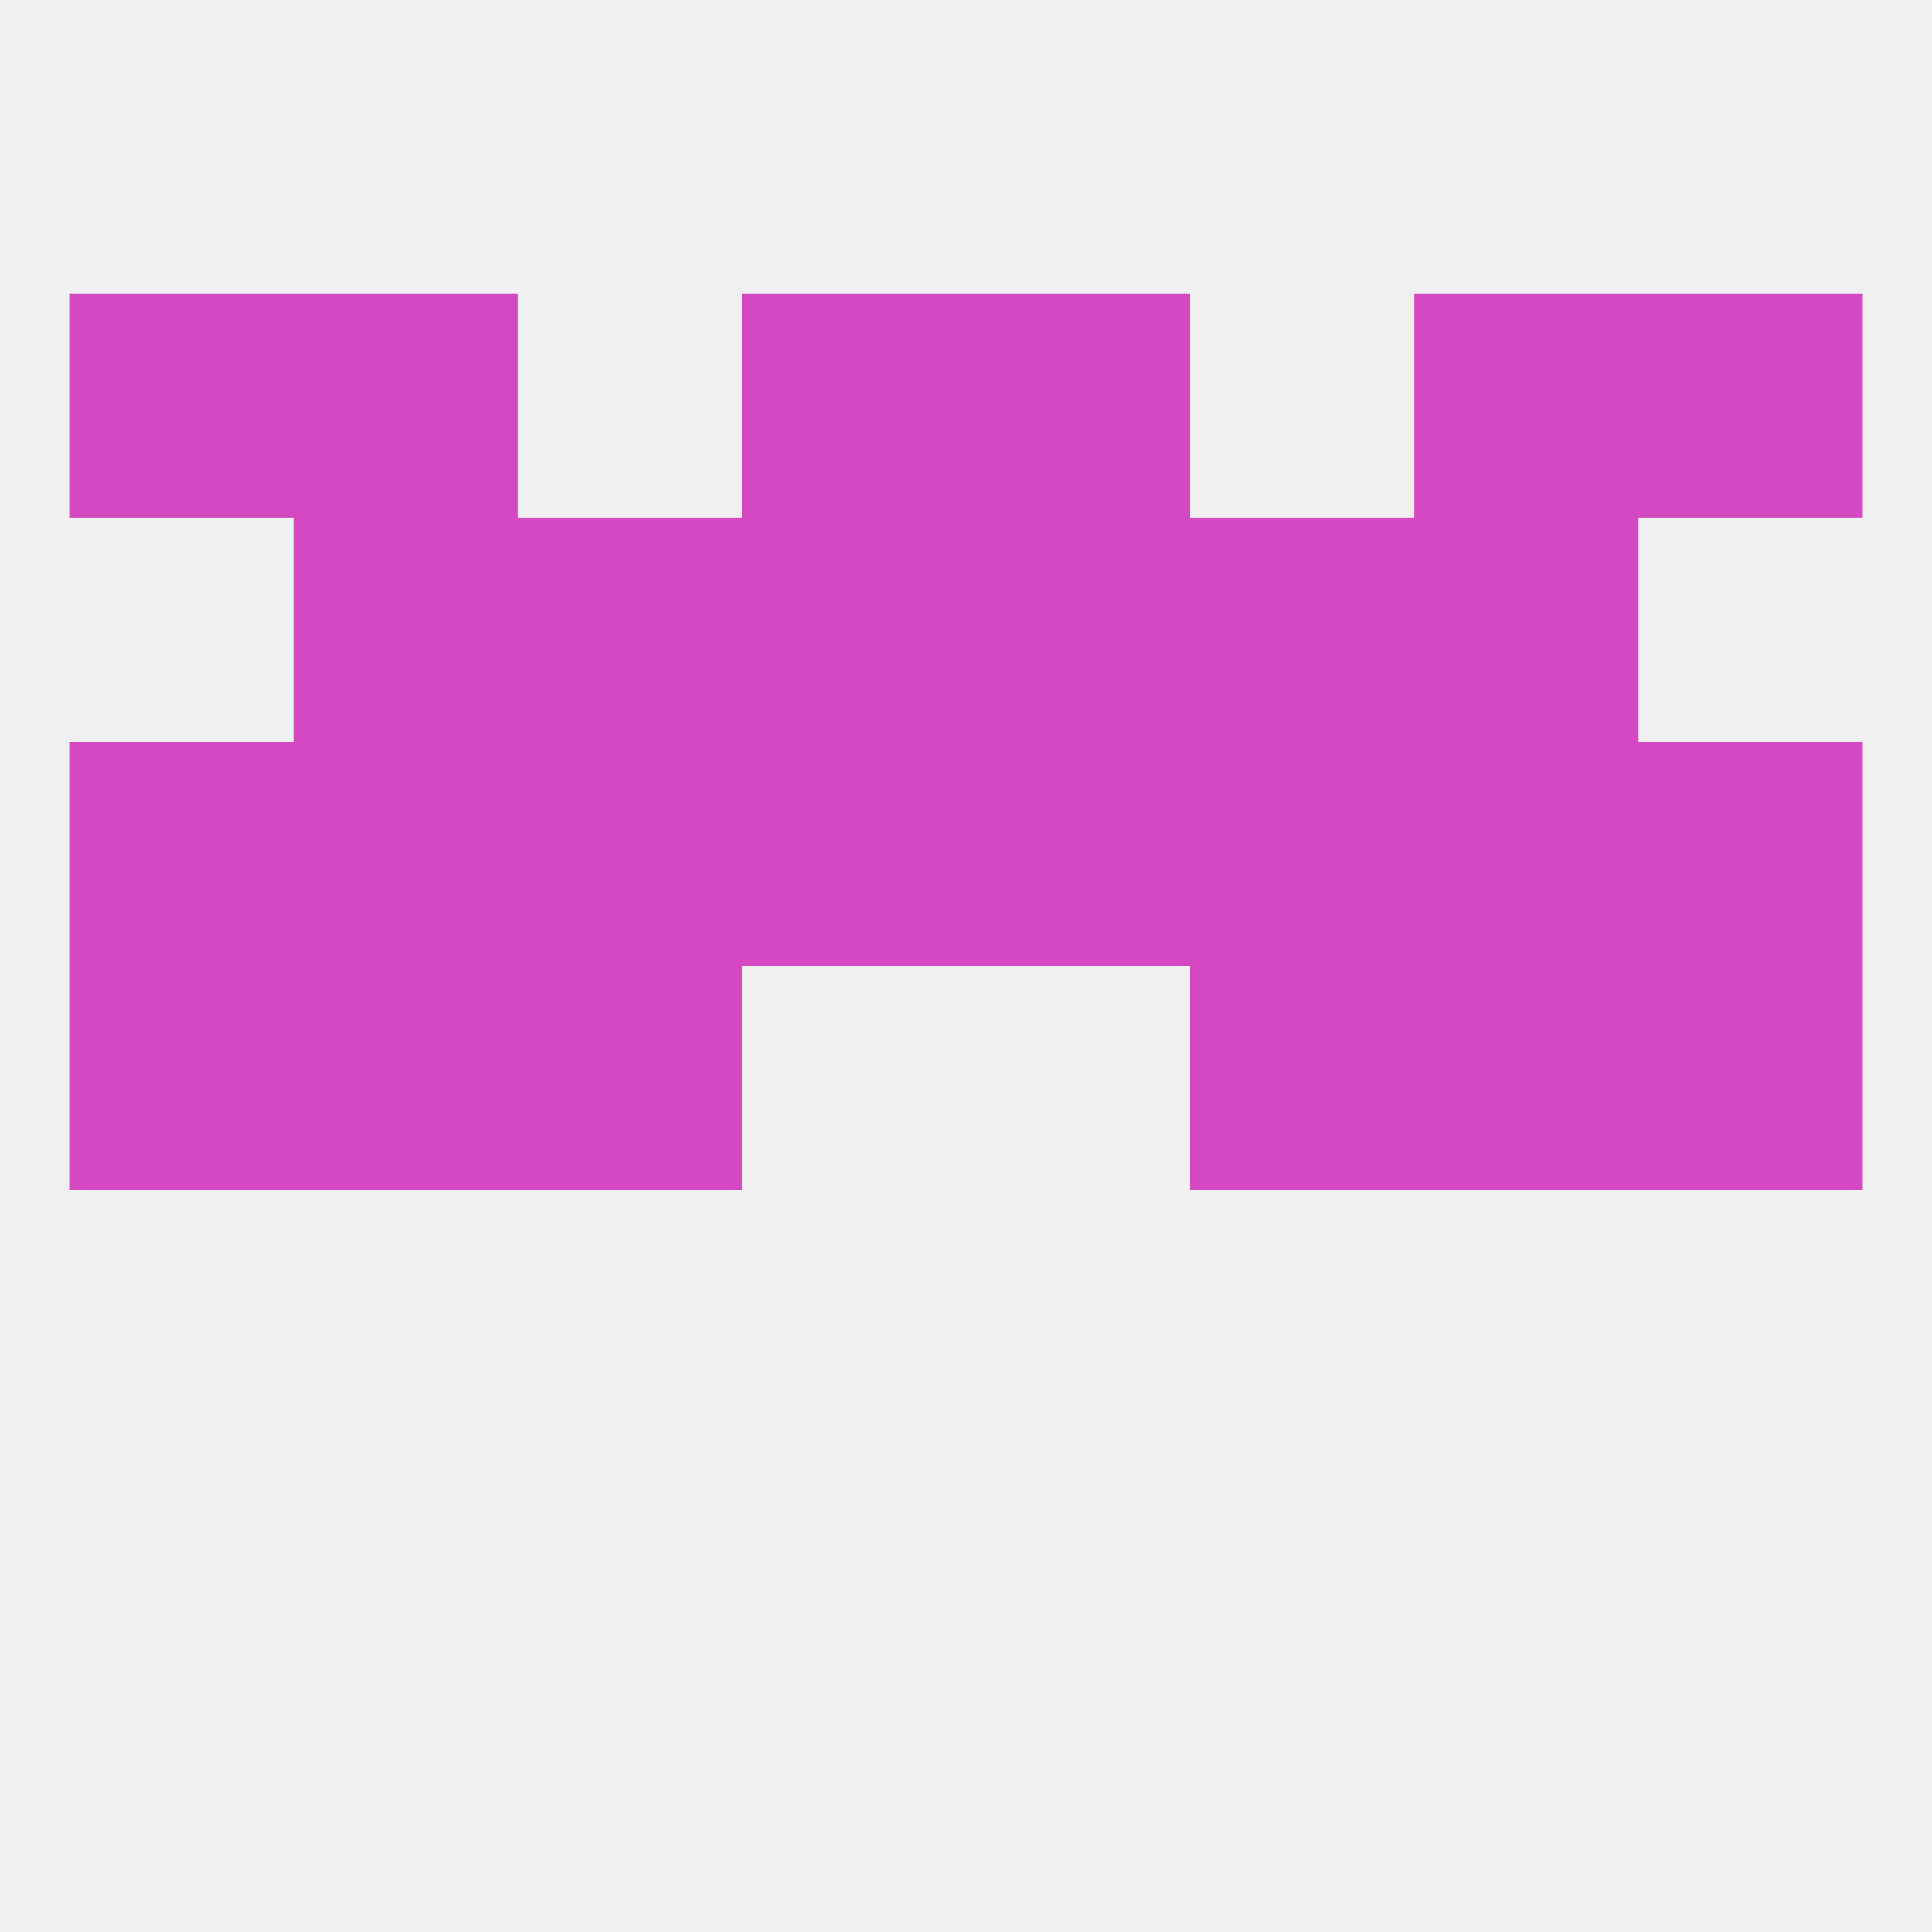 
<!--   <?xml version="1.0"?> -->
<svg version="1.1" baseprofile="full" xmlns="http://www.w3.org/2000/svg" xmlns:xlink="http://www.w3.org/1999/xlink" xmlns:ev="http://www.w3.org/2001/xml-events" width="250" height="250" viewBox="0 0 250 250" >
	<rect width="100%" height="100%" fill="rgba(240,240,240,255)"/>

	<rect x="9" y="125" width="29" height="29" fill="rgba(212,73,193,255)"/>
	<rect x="212" y="125" width="29" height="29" fill="rgba(212,73,193,255)"/>
	<rect x="67" y="125" width="29" height="29" fill="rgba(212,73,193,255)"/>
	<rect x="154" y="125" width="29" height="29" fill="rgba(212,73,193,255)"/>
	<rect x="38" y="125" width="29" height="29" fill="rgba(212,73,193,255)"/>
	<rect x="183" y="125" width="29" height="29" fill="rgba(212,73,193,255)"/>
	<rect x="38" y="96" width="29" height="29" fill="rgba(212,73,193,255)"/>
	<rect x="67" y="96" width="29" height="29" fill="rgba(212,73,193,255)"/>
	<rect x="154" y="96" width="29" height="29" fill="rgba(212,73,193,255)"/>
	<rect x="212" y="96" width="29" height="29" fill="rgba(212,73,193,255)"/>
	<rect x="125" y="96" width="29" height="29" fill="rgba(212,73,193,255)"/>
	<rect x="183" y="96" width="29" height="29" fill="rgba(212,73,193,255)"/>
	<rect x="9" y="96" width="29" height="29" fill="rgba(212,73,193,255)"/>
	<rect x="96" y="96" width="29" height="29" fill="rgba(212,73,193,255)"/>
	<rect x="96" y="67" width="29" height="29" fill="rgba(212,73,193,255)"/>
	<rect x="125" y="67" width="29" height="29" fill="rgba(212,73,193,255)"/>
	<rect x="38" y="67" width="29" height="29" fill="rgba(212,73,193,255)"/>
	<rect x="183" y="67" width="29" height="29" fill="rgba(212,73,193,255)"/>
	<rect x="67" y="67" width="29" height="29" fill="rgba(212,73,193,255)"/>
	<rect x="154" y="67" width="29" height="29" fill="rgba(212,73,193,255)"/>
	<rect x="125" y="38" width="29" height="29" fill="rgba(212,73,193,255)"/>
	<rect x="38" y="38" width="29" height="29" fill="rgba(212,73,193,255)"/>
	<rect x="183" y="38" width="29" height="29" fill="rgba(212,73,193,255)"/>
	<rect x="9" y="38" width="29" height="29" fill="rgba(212,73,193,255)"/>
	<rect x="212" y="38" width="29" height="29" fill="rgba(212,73,193,255)"/>
	<rect x="96" y="38" width="29" height="29" fill="rgba(212,73,193,255)"/>
</svg>